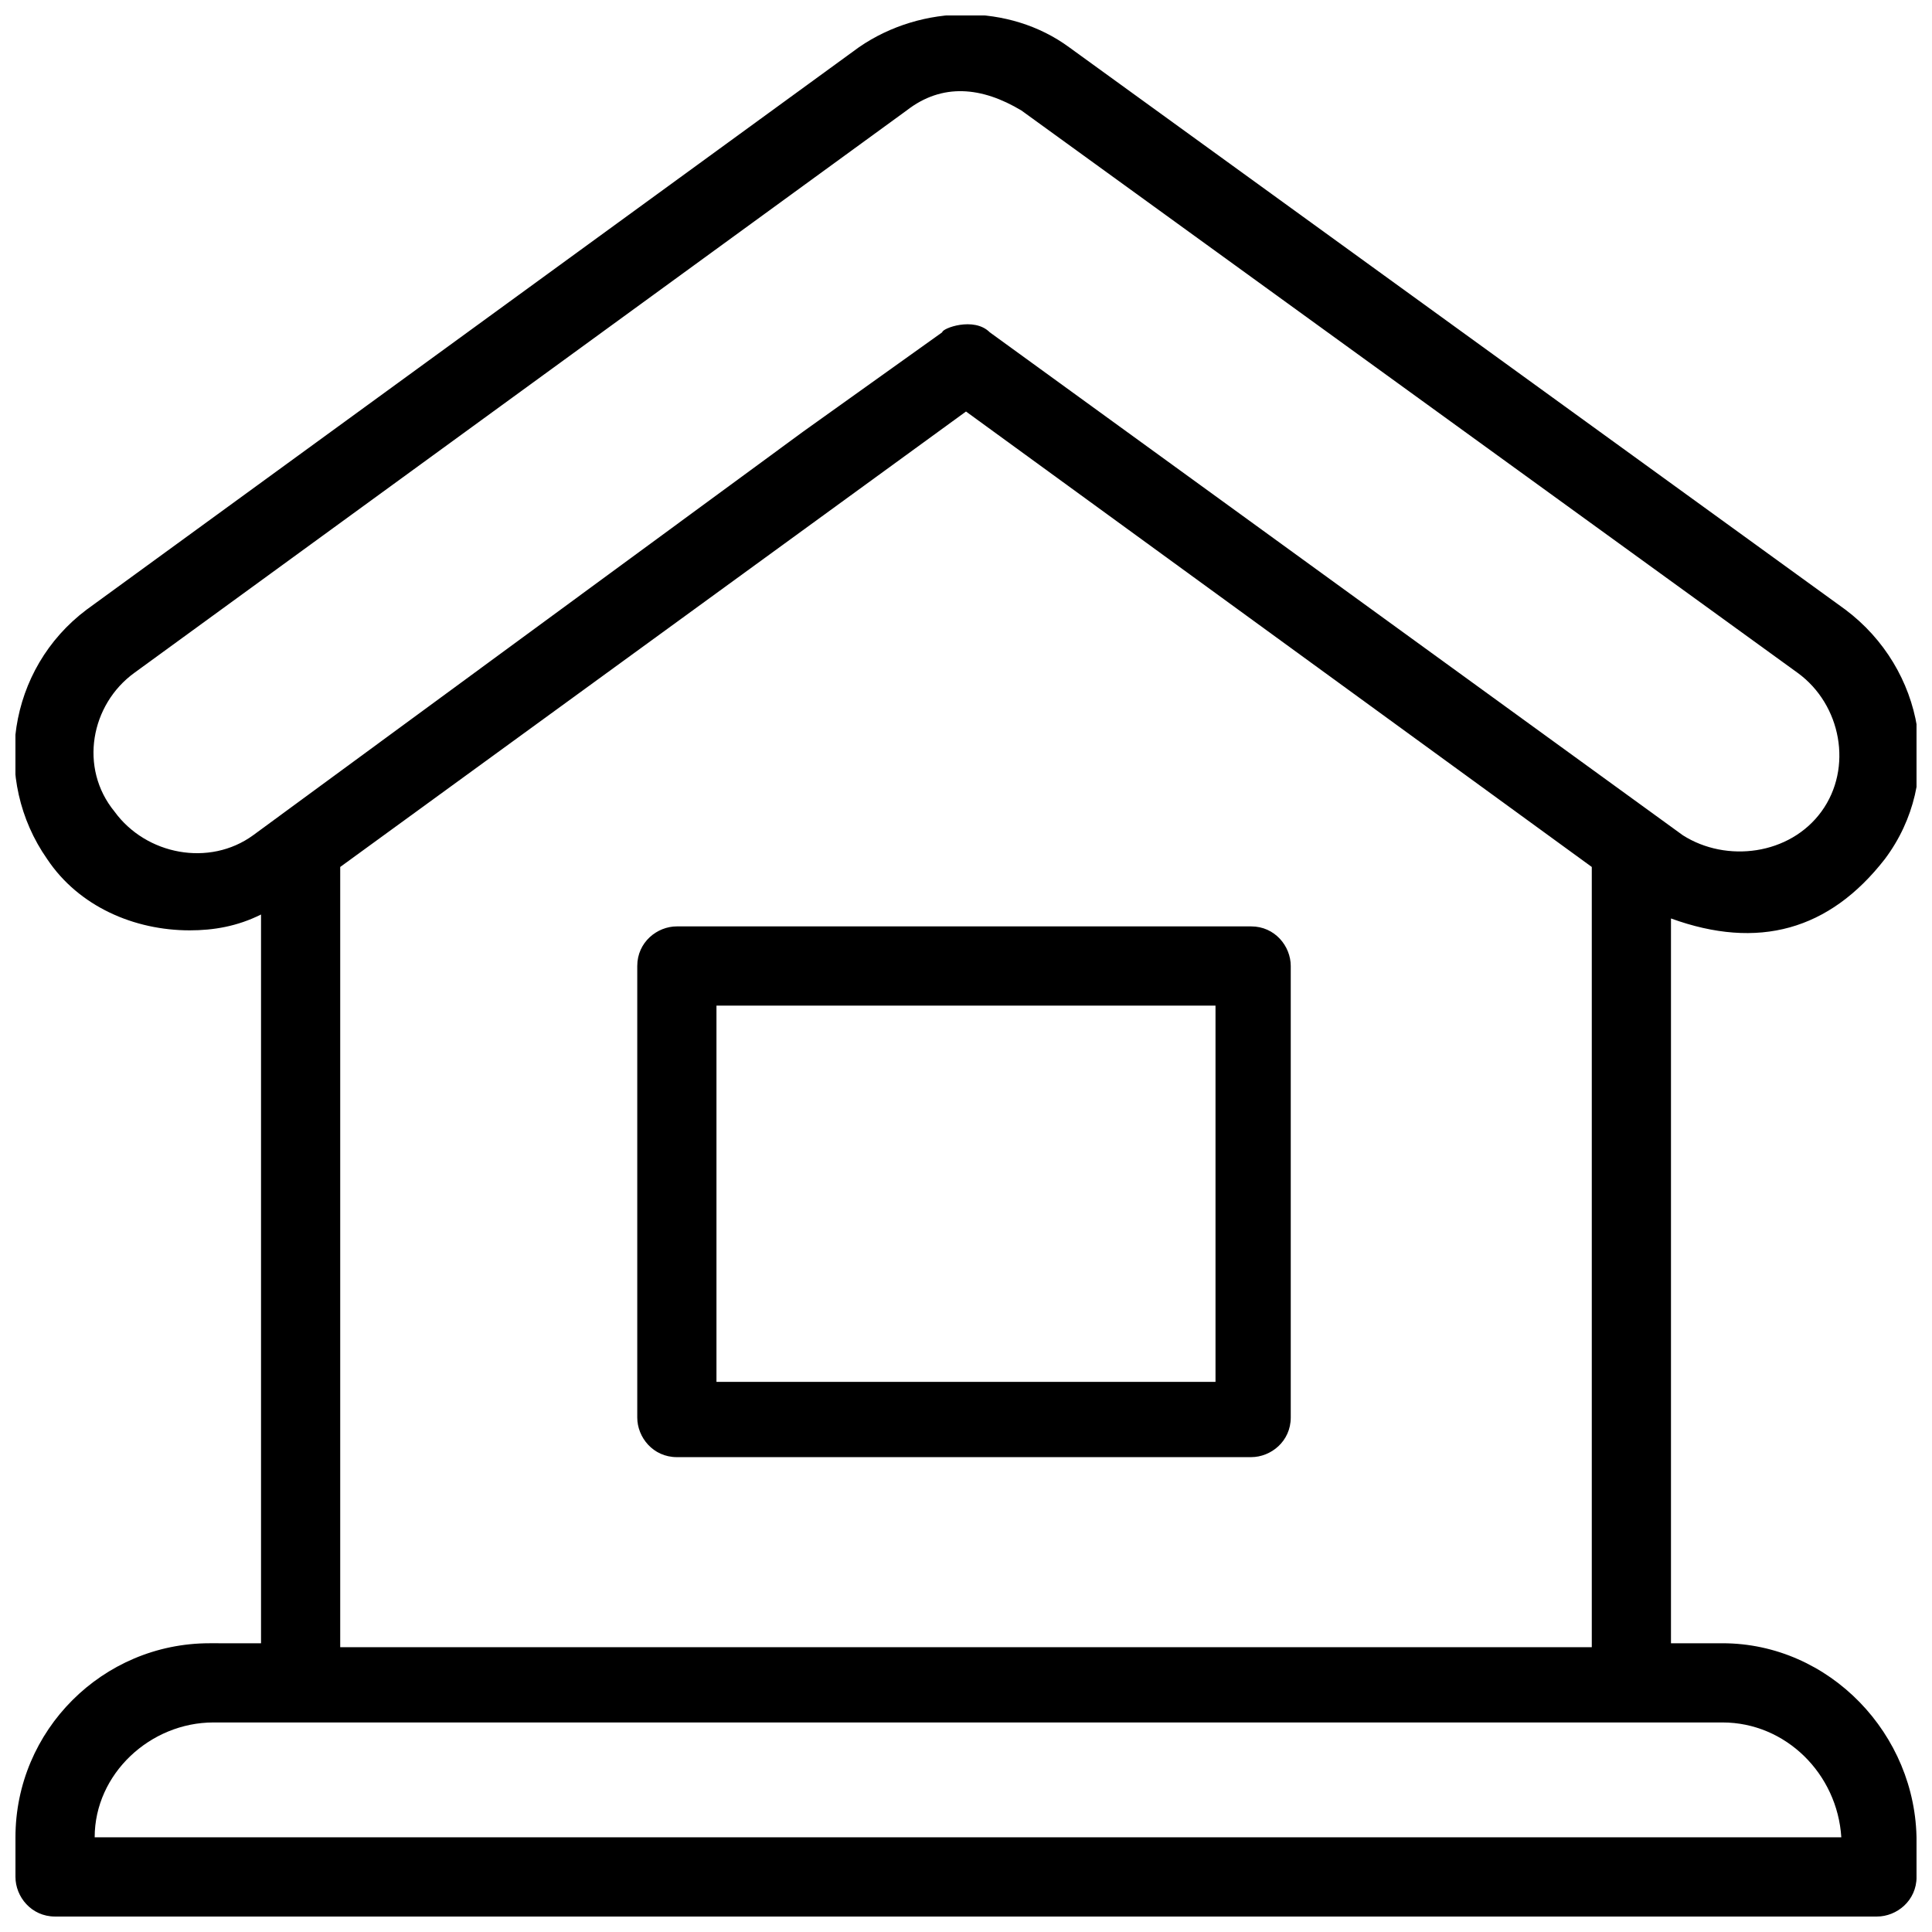 <?xml version="1.0" encoding="UTF-8"?>
<!-- Uploaded to: SVG Repo, www.svgrepo.com, Generator: SVG Repo Mixer Tools -->
<svg width="800px" height="800px" version="1.1" viewBox="144 144 512 512" xmlns="http://www.w3.org/2000/svg">
 <defs>
  <clipPath id="a">
   <path d="m148.09 148.09h503.81v503.81h-503.81z"/>
  </clipPath>
 </defs>
 <g clip-path="url(#a)">
  <path d="m600.47 579.48h-13.645v-192.08c23.09 8.398 41.984 3.148 56.68-15.742 15.742-20.992 10.496-50.383-10.496-66.125l-205.72-149.04c-15.742-11.547-38.836-11.547-55.629 0l-204.67 149.04c-20.992 15.742-25.191 45.133-10.496 66.125 8.398 12.594 23.09 18.895 37.785 18.895 6.297 0 12.594-1.051 18.895-4.199v193.13l-13.648-0.004c-28.34 0-51.43 23.09-51.43 51.43v10.496c0 5.246 4.199 10.496 10.496 10.496h482.82c5.246 0 10.496-4.199 10.496-10.496v-9.445c0-28.34-23.09-52.48-51.43-52.48zm-389.4-214.12c-11.547 8.398-28.34 5.246-36.734-6.297-9.449-11.547-6.301-28.34 5.246-36.738l204.67-149.04c9.445-7.348 19.941-6.297 30.438 0l205.72 149.04c11.547 8.398 14.695 25.191 6.297 36.734-8.398 11.547-25.191 13.645-36.734 6.297l-183.68-133.3c-4.199-4.199-12.594-1.051-12.594 0l-36.734 26.238zm354.77 8.395v206.77h-331.68v-206.77l165.84-120.7zm-396.75 257.15c0-16.793 14.695-30.438 31.488-30.438h399.9c16.793 0 30.438 13.645 31.488 30.438z"/>
 </g>
 <path d="m312.88 400v119.66c0 5.246 4.199 10.496 10.496 10.496h152.19c5.246 0 10.496-4.199 10.496-10.496v-119.66c0-5.246-4.199-10.496-10.496-10.496h-152.19c-5.25 0-10.496 4.195-10.496 10.496zm20.992 10.496h132.25v99.711h-132.25z"/>
</svg>